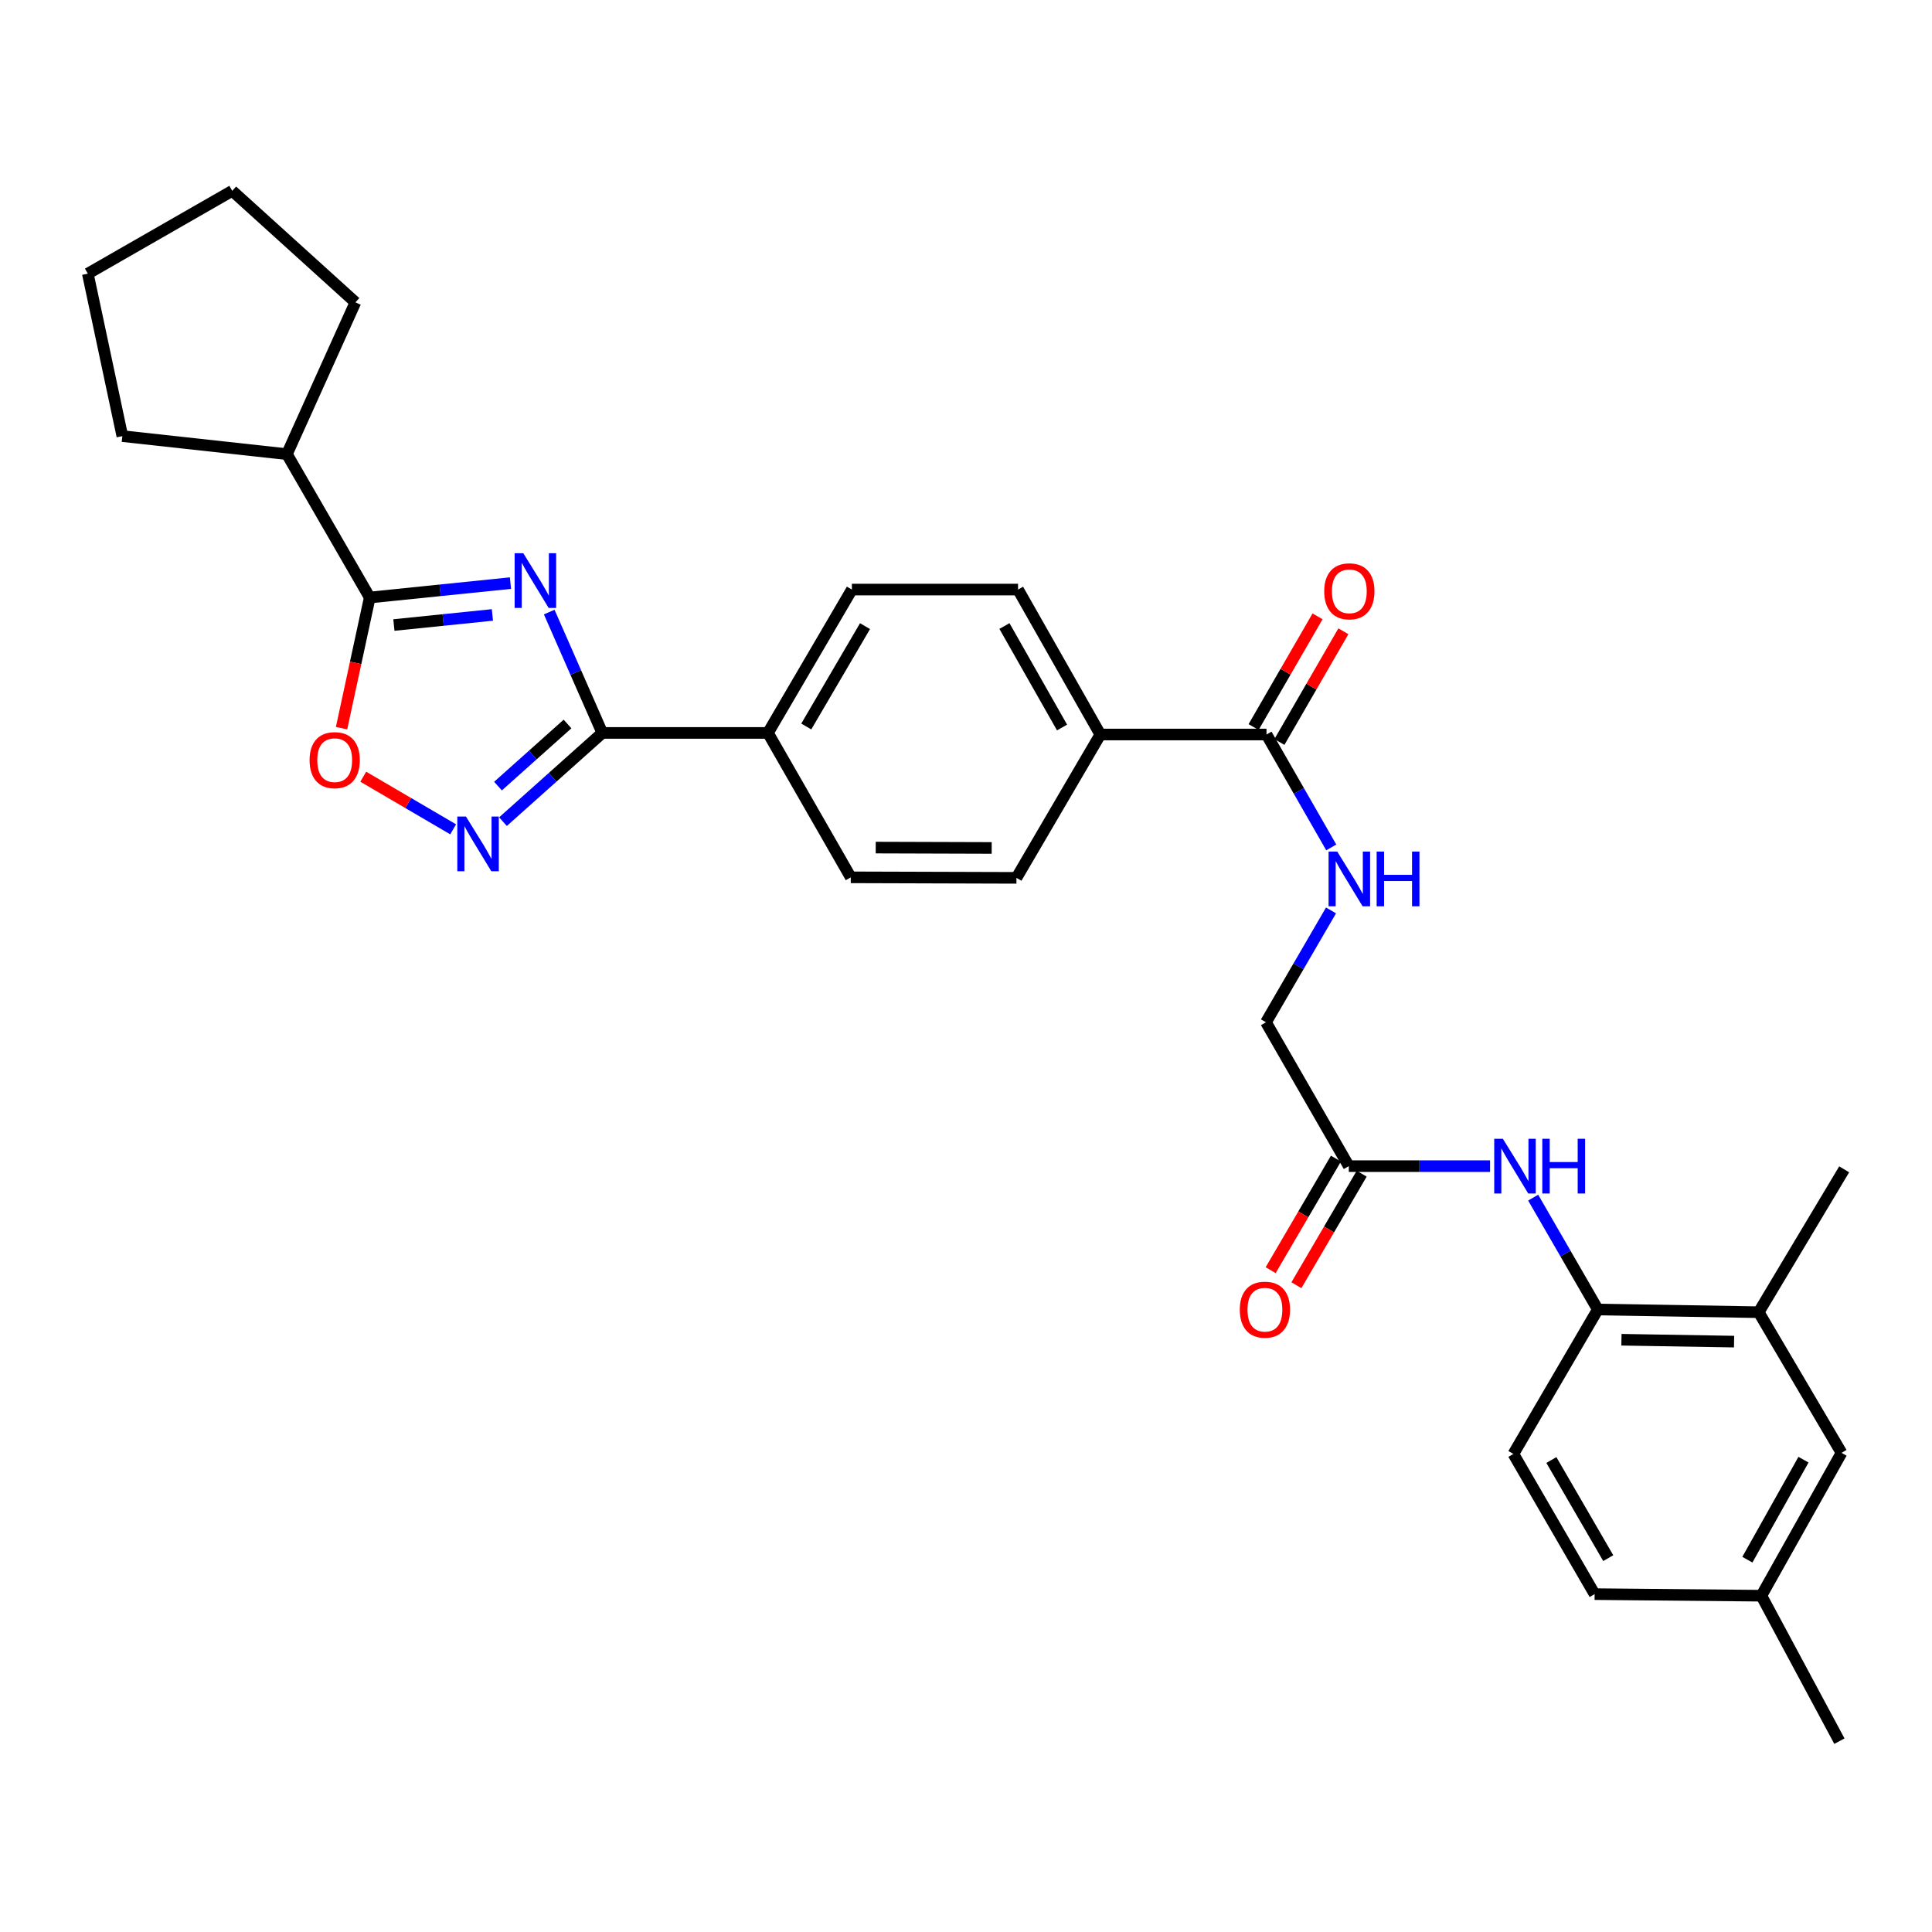 <?xml version='1.0' encoding='iso-8859-1'?>
<svg version='1.1' baseProfile='full'
              xmlns='http://www.w3.org/2000/svg'
                      xmlns:rdkit='http://www.rdkit.org/xml'
                      xmlns:xlink='http://www.w3.org/1999/xlink'
                  xml:space='preserve'
width='1000px' height='1000px' viewBox='0 0 1000 1000'>
<!-- END OF HEADER -->
<rect style='opacity:1.0;fill:#FFFFFF;stroke:none' width='1000' height='1000' x='0' y='0'> </rect>
<path class='bond-0' d='M 284.278,316.811 L 298.011,348.087' style='fill:none;fill-rule:evenodd;stroke:#0000FF;stroke-width:6px;stroke-linecap:butt;stroke-linejoin:miter;stroke-opacity:1' />
<path class='bond-0' d='M 298.011,348.087 L 311.743,379.362' style='fill:none;fill-rule:evenodd;stroke:#000000;stroke-width:6px;stroke-linecap:butt;stroke-linejoin:miter;stroke-opacity:1' />
<path class='bond-1' d='M 264.22,301.818 L 227.8,305.545' style='fill:none;fill-rule:evenodd;stroke:#0000FF;stroke-width:6px;stroke-linecap:butt;stroke-linejoin:miter;stroke-opacity:1' />
<path class='bond-1' d='M 227.8,305.545 L 191.38,309.273' style='fill:none;fill-rule:evenodd;stroke:#000000;stroke-width:6px;stroke-linecap:butt;stroke-linejoin:miter;stroke-opacity:1' />
<path class='bond-1' d='M 254.866,318.296 L 229.372,320.905' style='fill:none;fill-rule:evenodd;stroke:#0000FF;stroke-width:6px;stroke-linecap:butt;stroke-linejoin:miter;stroke-opacity:1' />
<path class='bond-1' d='M 229.372,320.905 L 203.878,323.514' style='fill:none;fill-rule:evenodd;stroke:#000000;stroke-width:6px;stroke-linecap:butt;stroke-linejoin:miter;stroke-opacity:1' />
<path class='bond-2' d='M 311.743,379.362 L 286.042,402.324' style='fill:none;fill-rule:evenodd;stroke:#000000;stroke-width:6px;stroke-linecap:butt;stroke-linejoin:miter;stroke-opacity:1' />
<path class='bond-2' d='M 286.042,402.324 L 260.34,425.286' style='fill:none;fill-rule:evenodd;stroke:#0000FF;stroke-width:6px;stroke-linecap:butt;stroke-linejoin:miter;stroke-opacity:1' />
<path class='bond-2' d='M 293.746,374.737 L 275.755,390.81' style='fill:none;fill-rule:evenodd;stroke:#000000;stroke-width:6px;stroke-linecap:butt;stroke-linejoin:miter;stroke-opacity:1' />
<path class='bond-2' d='M 275.755,390.81 L 257.764,406.884' style='fill:none;fill-rule:evenodd;stroke:#0000FF;stroke-width:6px;stroke-linecap:butt;stroke-linejoin:miter;stroke-opacity:1' />
<path class='bond-9' d='M 311.743,379.362 L 397.487,379.362' style='fill:none;fill-rule:evenodd;stroke:#000000;stroke-width:6px;stroke-linecap:butt;stroke-linejoin:miter;stroke-opacity:1' />
<path class='bond-3' d='M 191.38,309.273 L 184.085,343.086' style='fill:none;fill-rule:evenodd;stroke:#000000;stroke-width:6px;stroke-linecap:butt;stroke-linejoin:miter;stroke-opacity:1' />
<path class='bond-3' d='M 184.085,343.086 L 176.791,376.899' style='fill:none;fill-rule:evenodd;stroke:#FF0000;stroke-width:6px;stroke-linecap:butt;stroke-linejoin:miter;stroke-opacity:1' />
<path class='bond-14' d='M 191.38,309.273 L 148.508,235.067' style='fill:none;fill-rule:evenodd;stroke:#000000;stroke-width:6px;stroke-linecap:butt;stroke-linejoin:miter;stroke-opacity:1' />
<path class='bond-30' d='M 234.555,429.262 L 211.284,415.641' style='fill:none;fill-rule:evenodd;stroke:#0000FF;stroke-width:6px;stroke-linecap:butt;stroke-linejoin:miter;stroke-opacity:1' />
<path class='bond-30' d='M 211.284,415.641 L 188.014,402.019' style='fill:none;fill-rule:evenodd;stroke:#FF0000;stroke-width:6px;stroke-linecap:butt;stroke-linejoin:miter;stroke-opacity:1' />
<path class='bond-4' d='M 655.541,380.185 L 569.532,380.185' style='fill:none;fill-rule:evenodd;stroke:#000000;stroke-width:6px;stroke-linecap:butt;stroke-linejoin:miter;stroke-opacity:1' />
<path class='bond-8' d='M 655.541,380.185 L 672.298,409.402' style='fill:none;fill-rule:evenodd;stroke:#000000;stroke-width:6px;stroke-linecap:butt;stroke-linejoin:miter;stroke-opacity:1' />
<path class='bond-8' d='M 672.298,409.402 L 689.056,438.618' style='fill:none;fill-rule:evenodd;stroke:#0000FF;stroke-width:6px;stroke-linecap:butt;stroke-linejoin:miter;stroke-opacity:1' />
<path class='bond-12' d='M 662.226,384.047 L 678.779,355.395' style='fill:none;fill-rule:evenodd;stroke:#000000;stroke-width:6px;stroke-linecap:butt;stroke-linejoin:miter;stroke-opacity:1' />
<path class='bond-12' d='M 678.779,355.395 L 695.332,326.744' style='fill:none;fill-rule:evenodd;stroke:#FF0000;stroke-width:6px;stroke-linecap:butt;stroke-linejoin:miter;stroke-opacity:1' />
<path class='bond-12' d='M 648.856,376.324 L 665.41,347.672' style='fill:none;fill-rule:evenodd;stroke:#000000;stroke-width:6px;stroke-linecap:butt;stroke-linejoin:miter;stroke-opacity:1' />
<path class='bond-12' d='M 665.41,347.672 L 681.963,319.02' style='fill:none;fill-rule:evenodd;stroke:#FF0000;stroke-width:6px;stroke-linecap:butt;stroke-linejoin:miter;stroke-opacity:1' />
<path class='bond-5' d='M 771.258,603.594 L 734.698,603.594' style='fill:none;fill-rule:evenodd;stroke:#0000FF;stroke-width:6px;stroke-linecap:butt;stroke-linejoin:miter;stroke-opacity:1' />
<path class='bond-5' d='M 734.698,603.594 L 698.138,603.594' style='fill:none;fill-rule:evenodd;stroke:#000000;stroke-width:6px;stroke-linecap:butt;stroke-linejoin:miter;stroke-opacity:1' />
<path class='bond-6' d='M 793.566,619.896 L 810.293,648.848' style='fill:none;fill-rule:evenodd;stroke:#0000FF;stroke-width:6px;stroke-linecap:butt;stroke-linejoin:miter;stroke-opacity:1' />
<path class='bond-6' d='M 810.293,648.848 L 827.02,677.8' style='fill:none;fill-rule:evenodd;stroke:#000000;stroke-width:6px;stroke-linecap:butt;stroke-linejoin:miter;stroke-opacity:1' />
<path class='bond-10' d='M 827.02,677.8 L 910.301,679.19' style='fill:none;fill-rule:evenodd;stroke:#000000;stroke-width:6px;stroke-linecap:butt;stroke-linejoin:miter;stroke-opacity:1' />
<path class='bond-10' d='M 839.254,693.447 L 897.551,694.419' style='fill:none;fill-rule:evenodd;stroke:#000000;stroke-width:6px;stroke-linecap:butt;stroke-linejoin:miter;stroke-opacity:1' />
<path class='bond-18' d='M 827.02,677.8 L 783.324,752.556' style='fill:none;fill-rule:evenodd;stroke:#000000;stroke-width:6px;stroke-linecap:butt;stroke-linejoin:miter;stroke-opacity:1' />
<path class='bond-7' d='M 698.138,603.594 L 655.267,529.13' style='fill:none;fill-rule:evenodd;stroke:#000000;stroke-width:6px;stroke-linecap:butt;stroke-linejoin:miter;stroke-opacity:1' />
<path class='bond-15' d='M 691.475,599.695 L 674.583,628.564' style='fill:none;fill-rule:evenodd;stroke:#000000;stroke-width:6px;stroke-linecap:butt;stroke-linejoin:miter;stroke-opacity:1' />
<path class='bond-15' d='M 674.583,628.564 L 657.691,657.432' style='fill:none;fill-rule:evenodd;stroke:#FF0000;stroke-width:6px;stroke-linecap:butt;stroke-linejoin:miter;stroke-opacity:1' />
<path class='bond-15' d='M 704.801,607.493 L 687.909,636.361' style='fill:none;fill-rule:evenodd;stroke:#000000;stroke-width:6px;stroke-linecap:butt;stroke-linejoin:miter;stroke-opacity:1' />
<path class='bond-15' d='M 687.909,636.361 L 671.017,665.23' style='fill:none;fill-rule:evenodd;stroke:#FF0000;stroke-width:6px;stroke-linecap:butt;stroke-linejoin:miter;stroke-opacity:1' />
<path class='bond-21' d='M 688.931,471.238 L 672.099,500.184' style='fill:none;fill-rule:evenodd;stroke:#0000FF;stroke-width:6px;stroke-linecap:butt;stroke-linejoin:miter;stroke-opacity:1' />
<path class='bond-21' d='M 672.099,500.184 L 655.267,529.13' style='fill:none;fill-rule:evenodd;stroke:#000000;stroke-width:6px;stroke-linecap:butt;stroke-linejoin:miter;stroke-opacity:1' />
<path class='bond-16' d='M 397.487,379.362 L 440.925,305.156' style='fill:none;fill-rule:evenodd;stroke:#000000;stroke-width:6px;stroke-linecap:butt;stroke-linejoin:miter;stroke-opacity:1' />
<path class='bond-16' d='M 417.328,376.031 L 447.734,324.087' style='fill:none;fill-rule:evenodd;stroke:#000000;stroke-width:6px;stroke-linecap:butt;stroke-linejoin:miter;stroke-opacity:1' />
<path class='bond-17' d='M 397.487,379.362 L 440.359,454.109' style='fill:none;fill-rule:evenodd;stroke:#000000;stroke-width:6px;stroke-linecap:butt;stroke-linejoin:miter;stroke-opacity:1' />
<path class='bond-13' d='M 910.301,679.19 L 953.173,751.99' style='fill:none;fill-rule:evenodd;stroke:#000000;stroke-width:6px;stroke-linecap:butt;stroke-linejoin:miter;stroke-opacity:1' />
<path class='bond-24' d='M 910.301,679.19 L 954.545,605.241' style='fill:none;fill-rule:evenodd;stroke:#000000;stroke-width:6px;stroke-linecap:butt;stroke-linejoin:miter;stroke-opacity:1' />
<path class='bond-11' d='M 569.532,380.185 L 526.111,454.375' style='fill:none;fill-rule:evenodd;stroke:#000000;stroke-width:6px;stroke-linecap:butt;stroke-linejoin:miter;stroke-opacity:1' />
<path class='bond-32' d='M 569.532,380.185 L 526.934,305.156' style='fill:none;fill-rule:evenodd;stroke:#000000;stroke-width:6px;stroke-linecap:butt;stroke-linejoin:miter;stroke-opacity:1' />
<path class='bond-32' d='M 549.715,376.554 L 519.897,324.033' style='fill:none;fill-rule:evenodd;stroke:#000000;stroke-width:6px;stroke-linecap:butt;stroke-linejoin:miter;stroke-opacity:1' />
<path class='bond-33' d='M 953.173,751.99 L 911.682,825.939' style='fill:none;fill-rule:evenodd;stroke:#000000;stroke-width:6px;stroke-linecap:butt;stroke-linejoin:miter;stroke-opacity:1' />
<path class='bond-33' d='M 933.484,755.527 L 904.441,807.291' style='fill:none;fill-rule:evenodd;stroke:#000000;stroke-width:6px;stroke-linecap:butt;stroke-linejoin:miter;stroke-opacity:1' />
<path class='bond-25' d='M 148.508,235.067 L 183.96,156.494' style='fill:none;fill-rule:evenodd;stroke:#000000;stroke-width:6px;stroke-linecap:butt;stroke-linejoin:miter;stroke-opacity:1' />
<path class='bond-26' d='M 148.508,235.067 L 63.322,225.734' style='fill:none;fill-rule:evenodd;stroke:#000000;stroke-width:6px;stroke-linecap:butt;stroke-linejoin:miter;stroke-opacity:1' />
<path class='bond-20' d='M 440.925,305.156 L 526.934,305.156' style='fill:none;fill-rule:evenodd;stroke:#000000;stroke-width:6px;stroke-linecap:butt;stroke-linejoin:miter;stroke-opacity:1' />
<path class='bond-19' d='M 440.359,454.109 L 526.111,454.375' style='fill:none;fill-rule:evenodd;stroke:#000000;stroke-width:6px;stroke-linecap:butt;stroke-linejoin:miter;stroke-opacity:1' />
<path class='bond-19' d='M 453.269,438.709 L 513.296,438.895' style='fill:none;fill-rule:evenodd;stroke:#000000;stroke-width:6px;stroke-linecap:butt;stroke-linejoin:miter;stroke-opacity:1' />
<path class='bond-23' d='M 783.324,752.556 L 825.373,825.115' style='fill:none;fill-rule:evenodd;stroke:#000000;stroke-width:6px;stroke-linecap:butt;stroke-linejoin:miter;stroke-opacity:1' />
<path class='bond-23' d='M 802.991,755.698 L 832.424,806.49' style='fill:none;fill-rule:evenodd;stroke:#000000;stroke-width:6px;stroke-linecap:butt;stroke-linejoin:miter;stroke-opacity:1' />
<path class='bond-22' d='M 911.682,825.939 L 825.373,825.115' style='fill:none;fill-rule:evenodd;stroke:#000000;stroke-width:6px;stroke-linecap:butt;stroke-linejoin:miter;stroke-opacity:1' />
<path class='bond-27' d='M 911.682,825.939 L 952.075,901.226' style='fill:none;fill-rule:evenodd;stroke:#000000;stroke-width:6px;stroke-linecap:butt;stroke-linejoin:miter;stroke-opacity:1' />
<path class='bond-29' d='M 183.96,156.494 L 120.21,98.774' style='fill:none;fill-rule:evenodd;stroke:#000000;stroke-width:6px;stroke-linecap:butt;stroke-linejoin:miter;stroke-opacity:1' />
<path class='bond-28' d='M 63.322,225.734 L 45.455,141.646' style='fill:none;fill-rule:evenodd;stroke:#000000;stroke-width:6px;stroke-linecap:butt;stroke-linejoin:miter;stroke-opacity:1' />
<path class='bond-31' d='M 45.455,141.646 L 120.21,98.774' style='fill:none;fill-rule:evenodd;stroke:#000000;stroke-width:6px;stroke-linecap:butt;stroke-linejoin:miter;stroke-opacity:1' />
<path  class='atom-0' d='M 270.855 286.338
L 280.135 301.338
Q 281.055 302.818, 282.535 305.498
Q 284.015 308.178, 284.095 308.338
L 284.095 286.338
L 287.855 286.338
L 287.855 314.658
L 283.975 314.658
L 274.015 298.258
Q 272.855 296.338, 271.615 294.138
Q 270.415 291.938, 270.055 291.258
L 270.055 314.658
L 266.375 314.658
L 266.375 286.338
L 270.855 286.338
' fill='#0000FF'/>
<path  class='atom-3' d='M 241.184 422.647
L 250.464 437.647
Q 251.384 439.127, 252.864 441.807
Q 254.344 444.487, 254.424 444.647
L 254.424 422.647
L 258.184 422.647
L 258.184 450.967
L 254.304 450.967
L 244.344 434.567
Q 243.184 432.647, 241.944 430.447
Q 240.744 428.247, 240.384 427.567
L 240.384 450.967
L 236.704 450.967
L 236.704 422.647
L 241.184 422.647
' fill='#0000FF'/>
<path  class='atom-4' d='M 160.238 393.45
Q 160.238 386.65, 163.598 382.85
Q 166.958 379.05, 173.238 379.05
Q 179.518 379.05, 182.878 382.85
Q 186.238 386.65, 186.238 393.45
Q 186.238 400.33, 182.838 404.25
Q 179.438 408.13, 173.238 408.13
Q 166.998 408.13, 163.598 404.25
Q 160.238 400.37, 160.238 393.45
M 173.238 404.93
Q 177.558 404.93, 179.878 402.05
Q 182.238 399.13, 182.238 393.45
Q 182.238 387.89, 179.878 385.09
Q 177.558 382.25, 173.238 382.25
Q 168.918 382.25, 166.558 385.05
Q 164.238 387.85, 164.238 393.45
Q 164.238 399.17, 166.558 402.05
Q 168.918 404.93, 173.238 404.93
' fill='#FF0000'/>
<path  class='atom-6' d='M 777.888 589.434
L 787.168 604.434
Q 788.088 605.914, 789.568 608.594
Q 791.048 611.274, 791.128 611.434
L 791.128 589.434
L 794.888 589.434
L 794.888 617.754
L 791.008 617.754
L 781.048 601.354
Q 779.888 599.434, 778.648 597.234
Q 777.448 595.034, 777.088 594.354
L 777.088 617.754
L 773.408 617.754
L 773.408 589.434
L 777.888 589.434
' fill='#0000FF'/>
<path  class='atom-6' d='M 798.288 589.434
L 802.128 589.434
L 802.128 601.474
L 816.608 601.474
L 816.608 589.434
L 820.448 589.434
L 820.448 617.754
L 816.608 617.754
L 816.608 604.674
L 802.128 604.674
L 802.128 617.754
L 798.288 617.754
L 798.288 589.434
' fill='#0000FF'/>
<path  class='atom-9' d='M 692.153 440.772
L 701.433 455.772
Q 702.353 457.252, 703.833 459.932
Q 705.313 462.612, 705.393 462.772
L 705.393 440.772
L 709.153 440.772
L 709.153 469.092
L 705.273 469.092
L 695.313 452.692
Q 694.153 450.772, 692.913 448.572
Q 691.713 446.372, 691.353 445.692
L 691.353 469.092
L 687.673 469.092
L 687.673 440.772
L 692.153 440.772
' fill='#0000FF'/>
<path  class='atom-9' d='M 712.553 440.772
L 716.393 440.772
L 716.393 452.812
L 730.873 452.812
L 730.873 440.772
L 734.713 440.772
L 734.713 469.092
L 730.873 469.092
L 730.873 456.012
L 716.393 456.012
L 716.393 469.092
L 712.553 469.092
L 712.553 440.772
' fill='#0000FF'/>
<path  class='atom-13' d='M 685.413 306.059
Q 685.413 299.259, 688.773 295.459
Q 692.133 291.659, 698.413 291.659
Q 704.693 291.659, 708.053 295.459
Q 711.413 299.259, 711.413 306.059
Q 711.413 312.939, 708.013 316.859
Q 704.613 320.739, 698.413 320.739
Q 692.173 320.739, 688.773 316.859
Q 685.413 312.979, 685.413 306.059
M 698.413 317.539
Q 702.733 317.539, 705.053 314.659
Q 707.413 311.739, 707.413 306.059
Q 707.413 300.499, 705.053 297.699
Q 702.733 294.859, 698.413 294.859
Q 694.093 294.859, 691.733 297.659
Q 689.413 300.459, 689.413 306.059
Q 689.413 311.779, 691.733 314.659
Q 694.093 317.539, 698.413 317.539
' fill='#FF0000'/>
<path  class='atom-16' d='M 641.718 677.88
Q 641.718 671.08, 645.078 667.28
Q 648.438 663.48, 654.718 663.48
Q 660.998 663.48, 664.358 667.28
Q 667.718 671.08, 667.718 677.88
Q 667.718 684.76, 664.318 688.68
Q 660.918 692.56, 654.718 692.56
Q 648.478 692.56, 645.078 688.68
Q 641.718 684.8, 641.718 677.88
M 654.718 689.36
Q 659.038 689.36, 661.358 686.48
Q 663.718 683.56, 663.718 677.88
Q 663.718 672.32, 661.358 669.52
Q 659.038 666.68, 654.718 666.68
Q 650.398 666.68, 648.038 669.48
Q 645.718 672.28, 645.718 677.88
Q 645.718 683.6, 648.038 686.48
Q 650.398 689.36, 654.718 689.36
' fill='#FF0000'/>
</svg>

